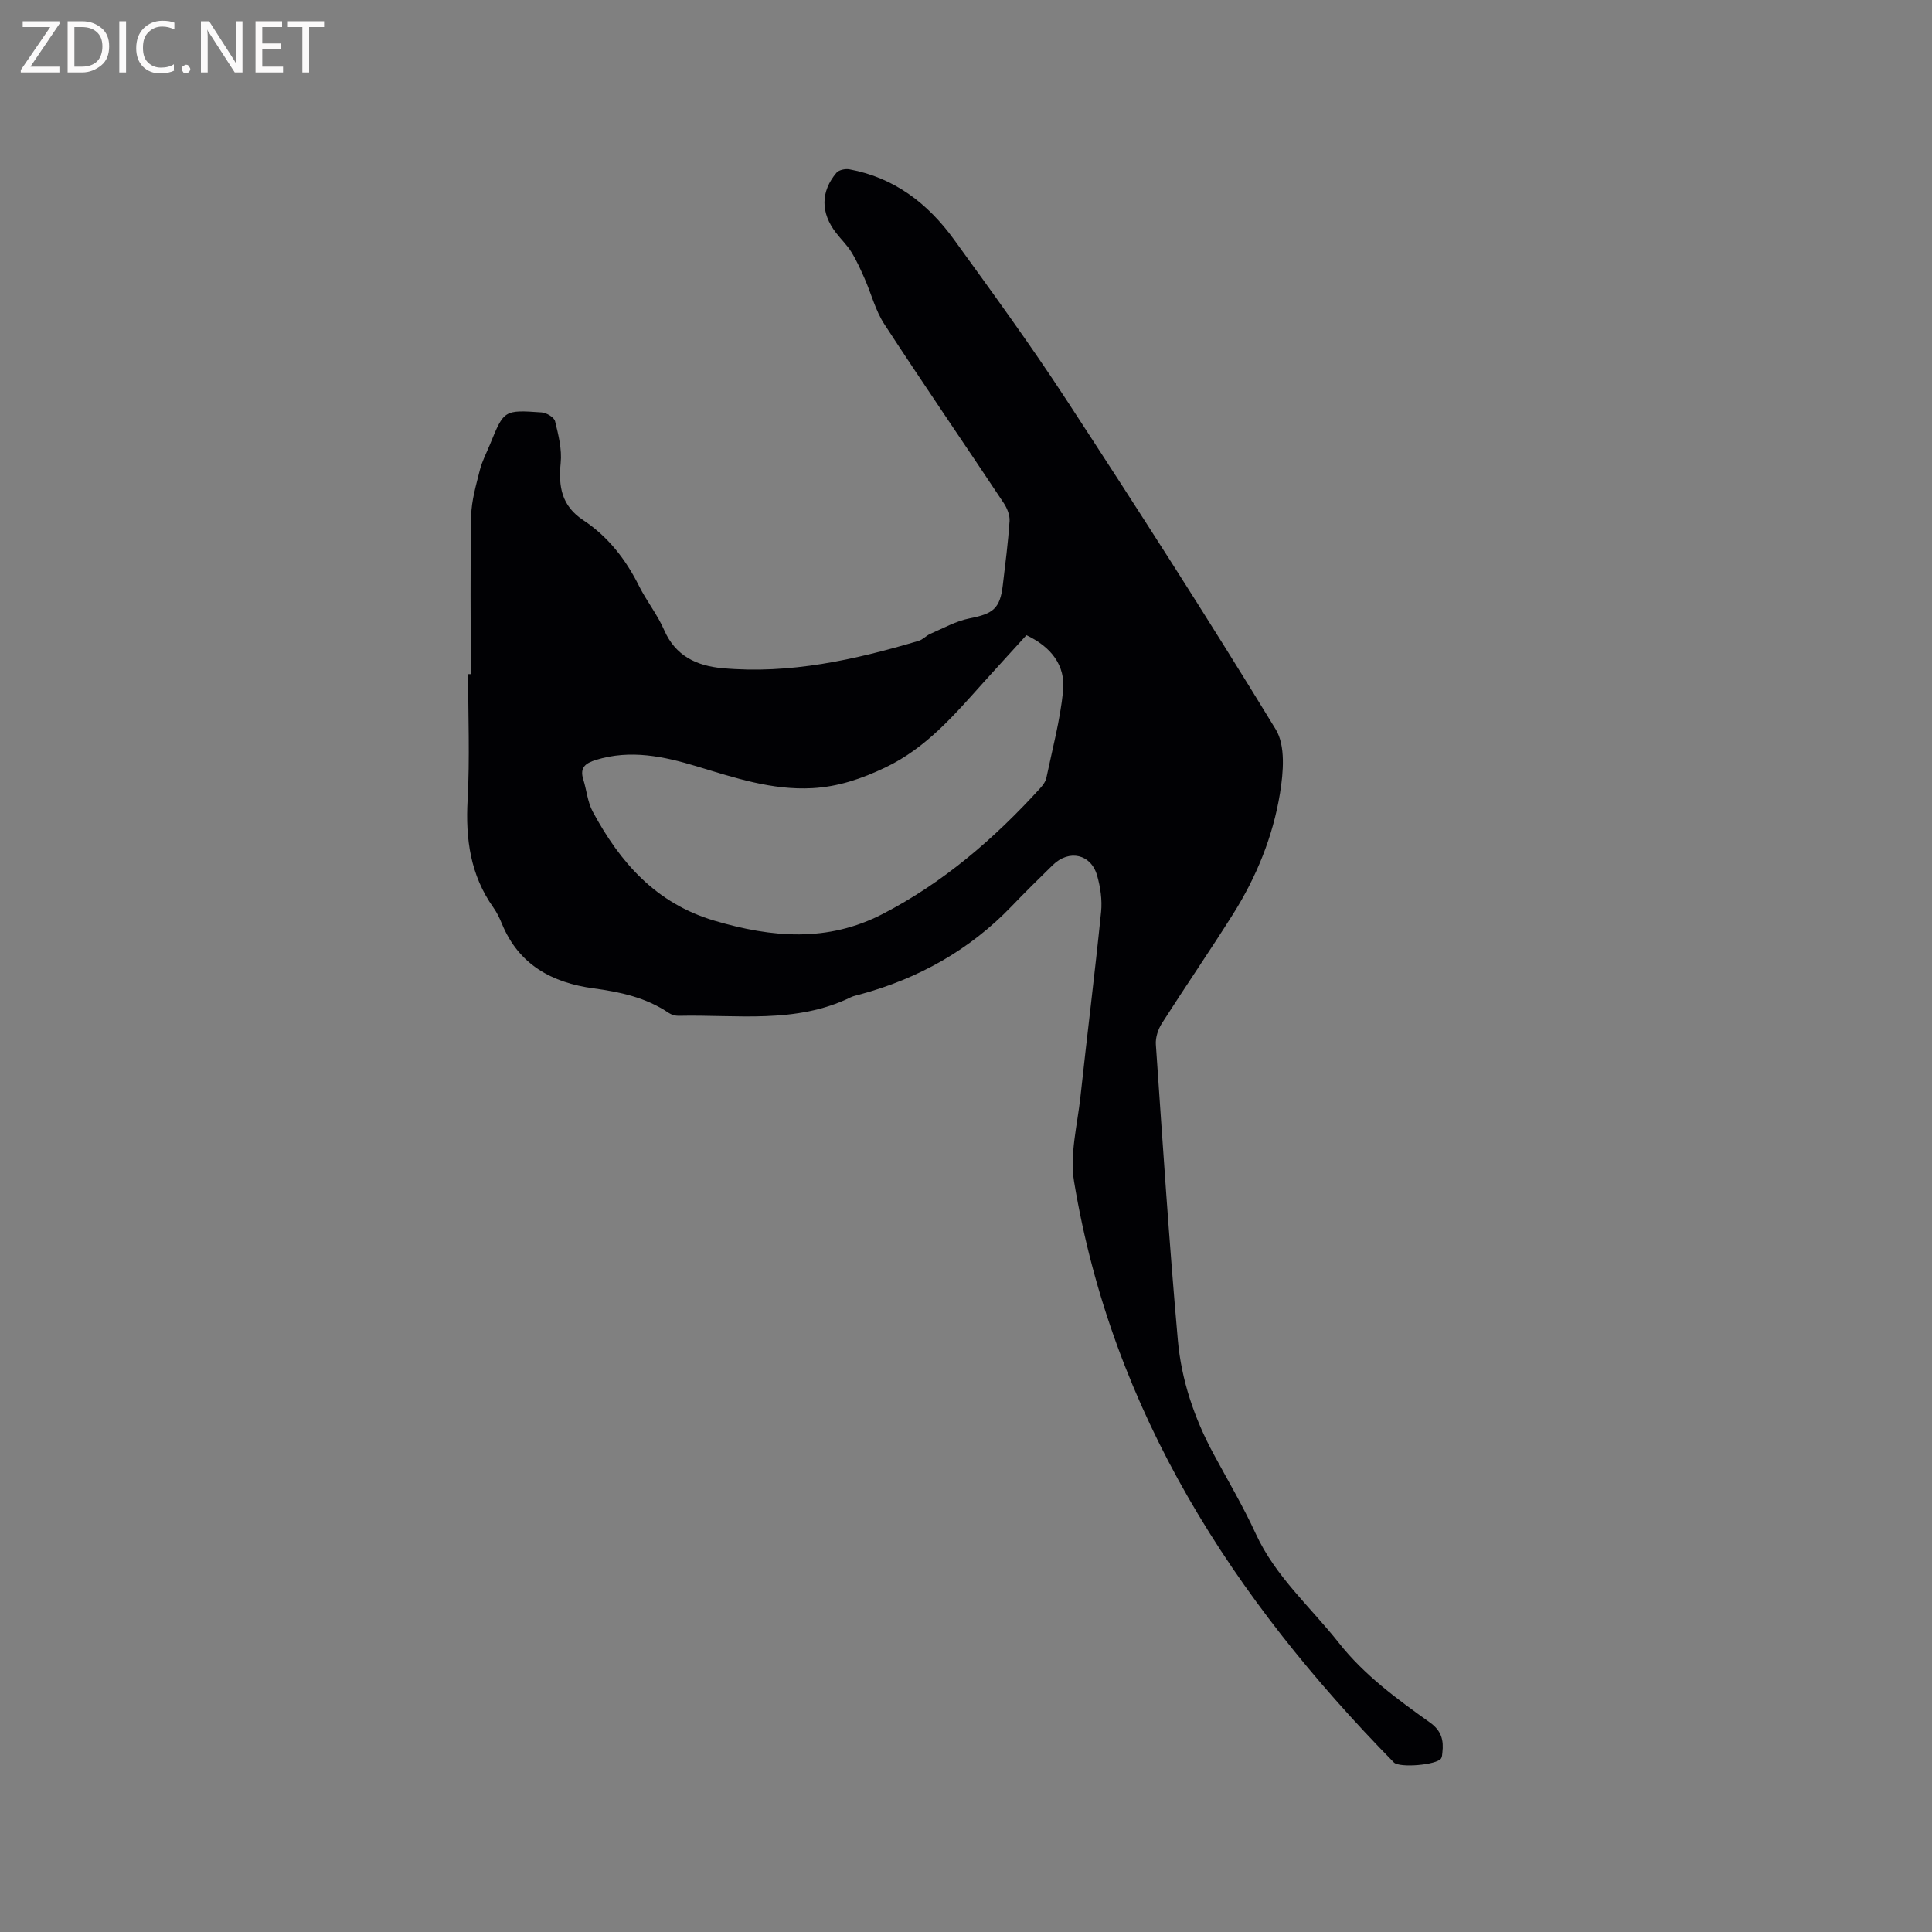 <svg enable-background="new 0 0 400 400" viewBox="0 0 400 400" xmlns="http://www.w3.org/2000/svg"><rect x="0" y="0" width="400" height="400" fill="#808080" stroke="none"/><path d="m97.47 139.58c0-10.92-.14-21.85.08-32.76.06-3.18 1.02-6.38 1.8-9.51.46-1.83 1.38-3.54 2.1-5.31 2.89-7.1 2.89-7.16 10.7-6.61 1 .07 2.57 1.01 2.77 1.82.69 2.82 1.45 5.82 1.16 8.65-.49 4.92.21 8.88 4.67 11.83 5.13 3.39 8.81 8.12 11.56 13.64 1.56 3.12 3.81 5.92 5.19 9.1 2.34 5.4 6.77 7.43 12.05 7.91 13.96 1.27 27.38-1.72 40.65-5.66.88-.26 1.57-1.09 2.43-1.46 2.67-1.15 5.29-2.64 8.1-3.19 4.9-.96 6.32-2.03 6.89-6.87.52-4.42 1.1-8.84 1.4-13.28.08-1.22-.51-2.67-1.21-3.73-8.21-12.36-16.61-24.59-24.71-37.02-1.85-2.83-2.7-6.3-4.09-9.45-.83-1.88-1.67-3.77-2.75-5.51-.88-1.43-2.14-2.63-3.17-3.97-3.19-4.13-3.22-8.5.09-12.43.5-.59 1.84-.87 2.69-.71 9.28 1.71 16.25 7.08 21.63 14.51 7.89 10.9 15.83 21.79 23.18 33.05 14.77 22.61 29.38 45.34 43.45 68.39 2.06 3.38 1.58 8.92.88 13.23-1.45 8.92-4.87 17.32-9.71 25-4.8 7.62-9.91 15.05-14.75 22.64-.79 1.24-1.34 2.94-1.24 4.38 1.41 20.41 2.74 40.82 4.55 61.2.73 8.25 3.4 16.14 7.36 23.5 2.96 5.5 6.16 10.89 8.76 16.56 4.08 8.89 11.37 15.21 17.25 22.66 5.28 6.69 12.04 11.6 18.84 16.46 2.39 1.7 2.86 3.69 2.56 6.23-.05.41-.05.89-.27 1.21-.91 1.34-8.61 2-9.78.81-33.27-33.91-58.27-72.44-66.2-120.22-.94-5.66.69-11.78 1.32-17.66 1.38-12.75 2.98-25.47 4.27-38.23.25-2.46-.14-5.11-.82-7.5-1.27-4.47-5.8-5.47-9.16-2.2-2.88 2.81-5.75 5.64-8.54 8.55-8.75 9.11-19.36 15-31.48 18.28-.61.17-1.26.29-1.82.56-11.41 5.58-23.64 3.56-35.63 3.84-.69.02-1.5-.22-2.07-.6-4.7-3.19-10.05-4.34-15.55-5.08-8.62-1.17-15.48-4.87-18.98-13.36-.48-1.17-1.04-2.34-1.77-3.37-4.77-6.72-5.78-14.19-5.34-22.26.47-8.67.11-17.38.11-26.07.19.01.37.01.55.01zm115.04-8.07c-3.08 3.39-5.95 6.51-8.78 9.66-6.08 6.76-11.9 13.67-20.45 17.74-4.89 2.33-9.75 3.98-15.11 4.27-8.34.45-16.08-2.15-23.89-4.51-6.84-2.07-13.75-3.55-20.91-1.33-2.13.66-3.39 1.56-2.61 4.03.7 2.21.88 4.66 1.95 6.65 5.66 10.53 13.07 19.01 25.2 22.6 11.88 3.51 23.41 4.52 34.84-1.39 12.6-6.52 23.13-15.62 32.61-26.04.55-.61 1.12-1.37 1.28-2.14 1.25-5.98 2.85-11.93 3.46-17.98.54-5.36-2.52-9.16-7.59-11.56z" fill="#010104"/><g fill="#fbfafa"><path d="m12.4 4.8-6.1 9h6v1.2h-8v-.5l6.1-8.9h-5.7v-1.2h7.6v.4z"/><path d="m14 15v-10.6h3c1.6 0 2.9.5 4 1.4s1.6 2.2 1.6 3.8-.5 3-1.6 3.9-2.4 1.5-4 1.5zm1.4-9.4v8.2h1.6c1.3 0 2.4-.4 3.1-1.1s1.1-1.8 1.1-3.1-.4-2.3-1.2-3-1.8-1-3.1-1z"/><path d="m26.1 4.4v10.6h-1.4v-10.6z"/><path d="m36.1 14.6c-.8.4-1.8.6-2.9.6-1.5 0-2.7-.5-3.6-1.4s-1.4-2.2-1.4-3.8c0-1.7.5-3.1 1.5-4.1s2.3-1.6 3.9-1.6c1 0 1.8.1 2.5.4v1.4c-.8-.4-1.6-.6-2.5-.6-1.2 0-2.1.4-2.9 1.2s-1.1 1.8-1.1 3.2c0 1.3.3 2.3 1 3s1.6 1.1 2.7 1.1c1 0 2-.2 2.7-.7v1.3z"/><path d="m37.6 14.3c0-.2.1-.5.3-.6s.4-.3.6-.3c.3 0 .5.1.6.3s.3.4.3.6-.1.4-.3.6-.4.3-.6.3c-.3 0-.5-.1-.6-.3s-.3-.4-.3-.6z"/><path d="m50.2 15h-1.6l-5.3-8.2c-.2-.2-.3-.5-.4-.7 0 .2.1.7.1 1.5v7.4h-1.4v-10.6h1.7l5.2 8.1c.2.4.4.6.4.7 0-.3-.1-.8-.1-1.5v-7.3h1.4z"/><path d="m58.6 15h-5.7v-10.6h5.5v1.2h-4.1v3.4h3.8v1.2h-3.8v3.6h4.3z"/><path d="m67.1 5.6h-3.1v9.4h-1.4v-9.4h-3v-1.2h7.5z"/></g></svg>